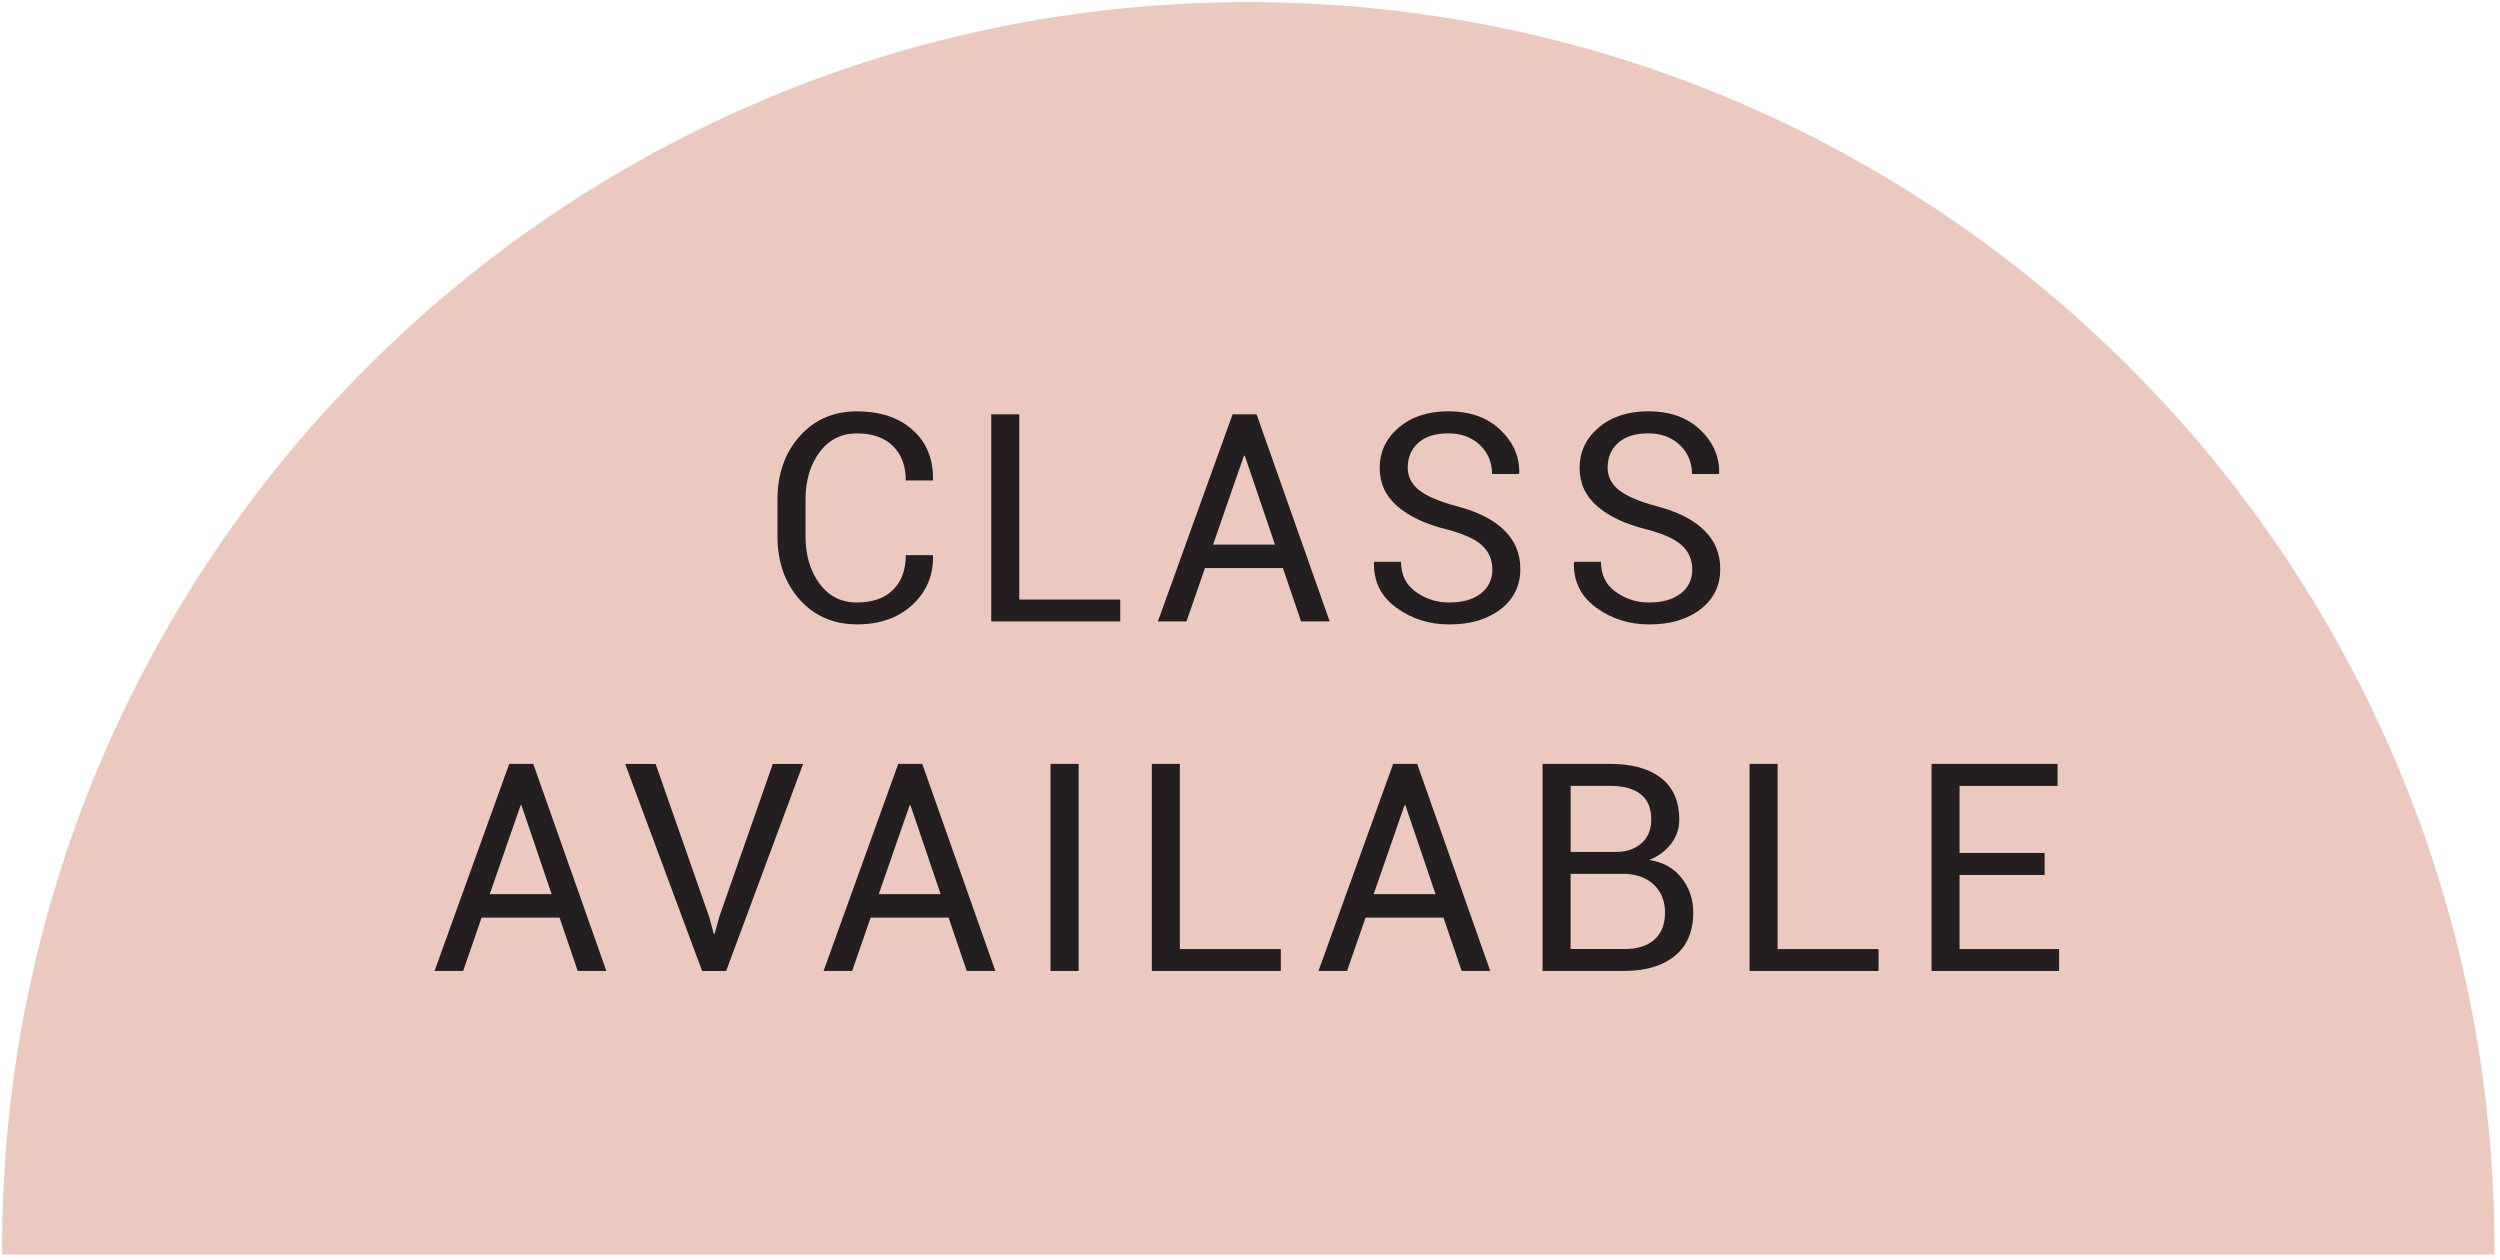 <?xml version="1.0" encoding="UTF-8"?><svg id="Layer_1" xmlns="http://www.w3.org/2000/svg" viewBox="0 0 595.16 300"><defs><style>.cls-1{fill:#231f20;}.cls-2{fill:#ecc9bf;stroke:#ecc9bf;stroke-miterlimit:10;stroke-width:3px;}</style></defs><path class="cls-2" d="m297.16,2C134.15,2,2,134.15,2,297.16h590.33C592.33,134.15,460.18,2,297.16,2Z"/><g><path class="cls-1" d="m222.04,132.16l.07.2c.09,4.63-1.54,8.5-4.88,11.61-3.34,3.11-7.75,4.67-13.24,4.67s-10.12-1.97-13.63-5.92c-3.51-3.95-5.27-8.96-5.27-15.03v-8.77c0-6.07,1.75-11.09,5.27-15.05,3.51-3.96,8.05-5.94,13.63-5.94s10.01,1.48,13.31,4.45c3.3,2.97,4.9,6.9,4.81,11.8l-.07.2h-6.4c0-3.45-1.02-6.18-3.05-8.19-2.03-2.01-4.9-3.01-8.6-3.01s-6.69,1.5-8.9,4.5c-2.21,3-3.32,6.73-3.32,11.17v8.84c0,4.49,1.11,8.24,3.32,11.24,2.21,3,5.18,4.5,8.9,4.5s6.57-1,8.6-3c2.03-2,3.05-4.76,3.05-8.28h6.4Z"/><path class="cls-1" d="m242.65,142.73h24.04v5.21h-30.71v-49.3h6.67v44.08Z"/><path class="cls-1" d="m305.41,135.24h-18.55l-4.4,12.7h-6.81l17.78-49.3h5.72l17.4,49.3h-6.81l-4.33-12.7Zm-16.62-5.59h14.73l-7.18-21.16h-.2l-7.35,21.16Z"/><path class="cls-1" d="m355.27,135.51c0-2.23-.8-4.11-2.4-5.62-1.6-1.51-4.42-2.8-8.46-3.86-5.01-1.24-8.92-3.07-11.73-5.49-2.81-2.42-4.22-5.45-4.22-9.11,0-3.86,1.51-7.08,4.54-9.65s6.95-3.86,11.78-3.86c5.19,0,9.33,1.47,12.41,4.42,3.08,2.95,4.58,6.38,4.49,10.31l-.1.2h-6.37c0-2.8-.98-5.11-2.93-6.94-1.95-1.83-4.45-2.74-7.5-2.74s-5.5.76-7.16,2.27c-1.66,1.51-2.49,3.48-2.49,5.89,0,2.14.91,3.93,2.73,5.37,1.82,1.43,4.77,2.69,8.85,3.78,4.97,1.29,8.75,3.18,11.34,5.69,2.59,2.5,3.89,5.6,3.89,9.28,0,3.97-1.56,7.17-4.69,9.58-3.13,2.42-7.21,3.62-12.24,3.62-4.76,0-8.97-1.33-12.61-4-3.65-2.66-5.41-6.23-5.3-10.7l.07-.2h6.37c0,3.09,1.17,5.48,3.52,7.16,2.35,1.68,5,2.52,7.96,2.52,3.16,0,5.66-.71,7.5-2.13,1.84-1.42,2.76-3.35,2.76-5.79Z"/><path class="cls-1" d="m402.86,135.51c0-2.23-.8-4.11-2.4-5.62-1.6-1.51-4.42-2.8-8.46-3.86-5.01-1.24-8.92-3.07-11.73-5.49-2.81-2.42-4.22-5.45-4.22-9.11,0-3.86,1.51-7.08,4.54-9.65s6.95-3.86,11.78-3.86c5.19,0,9.33,1.47,12.41,4.42,3.08,2.95,4.58,6.38,4.49,10.31l-.1.2h-6.37c0-2.8-.98-5.11-2.93-6.94-1.95-1.83-4.45-2.74-7.5-2.74s-5.5.76-7.16,2.27c-1.66,1.51-2.49,3.48-2.49,5.89,0,2.14.91,3.93,2.73,5.37,1.82,1.43,4.77,2.69,8.85,3.78,4.97,1.29,8.75,3.18,11.34,5.69,2.59,2.5,3.89,5.6,3.89,9.28,0,3.97-1.56,7.17-4.69,9.58-3.13,2.42-7.21,3.62-12.24,3.62-4.76,0-8.97-1.33-12.61-4-3.65-2.66-5.41-6.23-5.3-10.7l.07-.2h6.37c0,3.09,1.17,5.48,3.52,7.16,2.35,1.68,5,2.52,7.96,2.52,3.16,0,5.66-.71,7.5-2.13,1.84-1.42,2.76-3.35,2.76-5.79Z"/><path class="cls-1" d="m133.21,218.45h-18.55l-4.4,12.7h-6.81l17.78-49.3h5.72l17.4,49.3h-6.81l-4.33-12.7Zm-16.62-5.59h14.73l-7.18-21.16h-.2l-7.35,21.16Z"/><path class="cls-1" d="m168.81,218.22l1.12,4.1h.2l1.12-4.1,12.73-36.36h7.21l-18.32,49.3h-5.72l-18.32-49.3h7.25l12.73,36.36Z"/><path class="cls-1" d="m225.82,218.45h-18.55l-4.4,12.7h-6.81l17.78-49.3h5.72l17.4,49.3h-6.81l-4.33-12.7Zm-16.62-5.59h14.73l-7.18-21.16h-.2l-7.35,21.16Z"/><path class="cls-1" d="m256.79,231.15h-6.7v-49.3h6.7v49.3Z"/><path class="cls-1" d="m280.88,225.94h24.04v5.21h-30.71v-49.3h6.67v44.08Z"/><path class="cls-1" d="m343.64,218.45h-18.55l-4.4,12.7h-6.81l17.78-49.3h5.72l17.4,49.3h-6.81l-4.33-12.7Zm-16.62-5.59h14.73l-7.18-21.16h-.2l-7.35,21.16Z"/><path class="cls-1" d="m367.23,231.15v-49.3h16.08c5.15,0,9.18,1.11,12.09,3.33,2.91,2.22,4.37,5.56,4.37,10.01,0,2.12-.66,4.02-1.96,5.71-1.31,1.68-3.05,2.96-5.21,3.84,3.23.45,5.78,1.85,7.67,4.2,1.88,2.35,2.83,5.11,2.83,8.29,0,4.51-1.47,7.96-4.4,10.34-2.93,2.38-6.91,3.57-11.92,3.57h-19.54Zm6.67-28.34h10.8c2.48,0,4.5-.68,6.06-2.05,1.56-1.37,2.34-3.27,2.34-5.71,0-2.66-.84-4.66-2.52-5.98-1.68-1.32-4.1-1.98-7.26-1.98h-9.41v15.71Zm0,5.21v17.91h12.87c3.05,0,5.41-.75,7.09-2.25,1.68-1.5,2.52-3.63,2.52-6.38s-.86-4.93-2.57-6.6c-1.72-1.67-4.03-2.56-6.94-2.67h-12.97Z"/><path class="cls-1" d="m423.18,225.94h24.04v5.21h-30.71v-49.3h6.67v44.08Z"/><path class="cls-1" d="m486.75,208.3h-20.25v17.64h23.7v5.21h-30.37v-49.3h30v5.25h-23.33v15.95h20.25v5.25Z"/></g></svg>